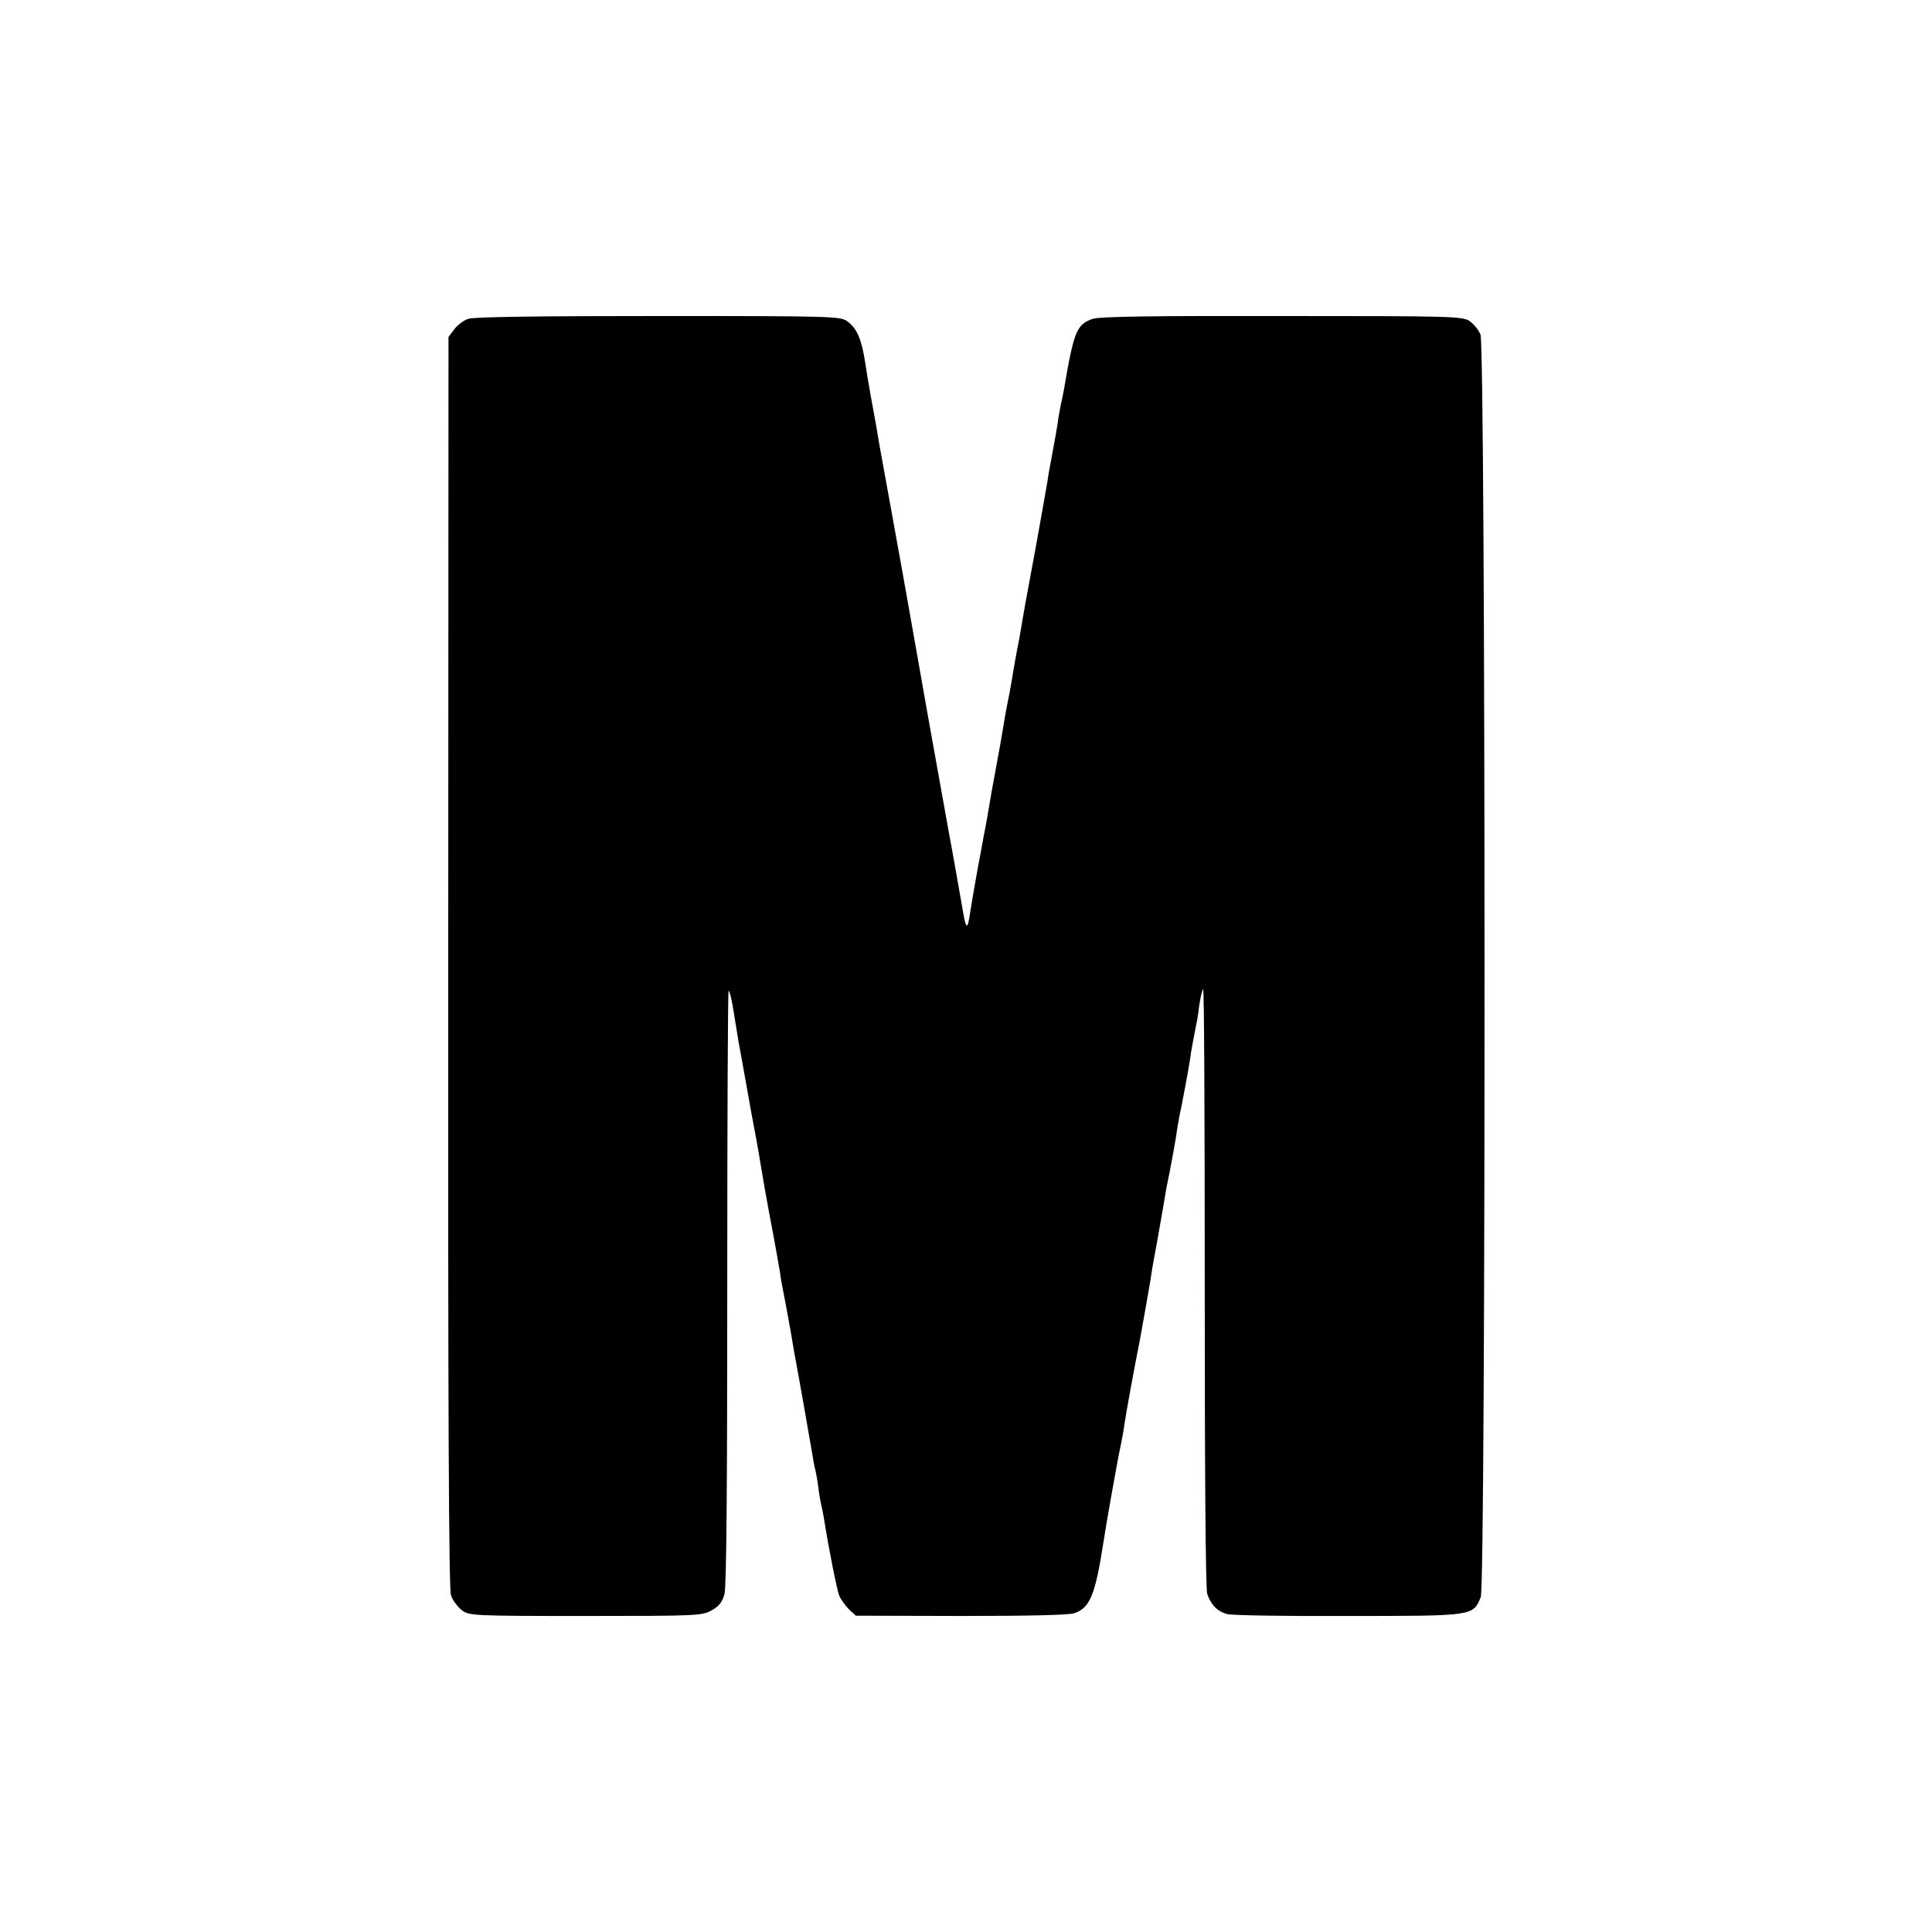 <?xml version="1.0" standalone="no"?>
<!DOCTYPE svg PUBLIC "-//W3C//DTD SVG 20010904//EN"
 "http://www.w3.org/TR/2001/REC-SVG-20010904/DTD/svg10.dtd">
<svg version="1.0" xmlns="http://www.w3.org/2000/svg"
 width="700pt" height="700pt" viewBox="0 0 700 700"
 preserveAspectRatio="xMidYMid meet">
<g transform="translate(0,700) scale(0.1,-0.1)"
fill="#000000" stroke="none">
<path d="M1697 5845 c-16 -5 -40 -23 -51 -38 l-21 -28 -1 -2263 c-1 -1617 2
-2273 10 -2296 6 -18 24 -42 39 -54 27 -20 39 -21 448 -21 404 0 422 1 457 20
27 15 39 30 47 60 7 27 10 377 10 1112 0 590 2 1073 5 1073 4 0 13 -39 20 -87
8 -49 15 -92 16 -98 1 -5 14 -75 28 -155 14 -80 28 -156 31 -170 6 -29 20
-112 35 -202 6 -35 20 -110 31 -168 11 -58 22 -121 25 -140 2 -19 9 -55 14
-80 5 -25 16 -85 25 -135 8 -49 17 -101 20 -115 5 -24 50 -281 61 -345 2 -16
7 -37 9 -45 2 -8 7 -35 10 -60 3 -25 8 -52 10 -60 2 -8 7 -31 10 -50 19 -119
47 -259 56 -282 6 -14 22 -36 35 -49 l25 -23 380 -1 c235 0 392 3 411 10 56
18 76 66 104 245 10 68 54 316 64 360 5 25 12 61 14 80 5 34 36 206 56 305 10
54 41 228 45 260 2 11 10 58 19 105 8 47 18 101 21 120 3 19 8 46 10 60 17 81
37 191 41 225 3 17 7 41 10 55 3 14 8 36 10 50 3 14 10 52 16 85 6 33 12 69
13 80 3 19 10 55 19 102 3 11 8 43 11 70 4 26 10 54 14 60 4 7 6 -476 6 -1075
0 -673 3 -1098 9 -1117 13 -39 37 -64 72 -73 16 -5 214 -8 440 -7 456 0 450 0
479 68 19 47 18 4530 -1 4575 -7 17 -25 39 -40 49 -26 17 -68 18 -678 18 -463
1 -661 -2 -686 -10 -59 -20 -69 -45 -104 -250 -3 -16 -8 -43 -12 -58 -3 -16
-7 -38 -9 -50 -2 -21 -17 -103 -30 -172 -3 -16 -8 -43 -10 -60 -3 -16 -20
-115 -39 -220 -47 -251 -45 -245 -52 -285 -3 -19 -11 -66 -19 -105 -7 -38 -16
-88 -19 -109 -4 -21 -8 -48 -11 -60 -5 -24 -13 -65 -21 -116 -3 -19 -14 -82
-25 -140 -11 -58 -22 -121 -25 -140 -3 -19 -11 -66 -19 -105 -7 -38 -18 -99
-25 -135 -6 -36 -13 -74 -15 -85 -2 -11 -7 -42 -11 -68 -8 -55 -14 -54 -24 5
-7 41 -45 256 -55 308 -11 60 -66 368 -71 395 -6 36 -68 384 -89 503 -29 159
-82 456 -90 497 -3 17 -7 44 -10 60 -3 17 -12 66 -20 110 -8 44 -17 98 -20
120 -13 84 -29 124 -64 150 -25 19 -46 20 -684 20 -421 0 -670 -3 -690 -10z"/>
</g>
</svg>
